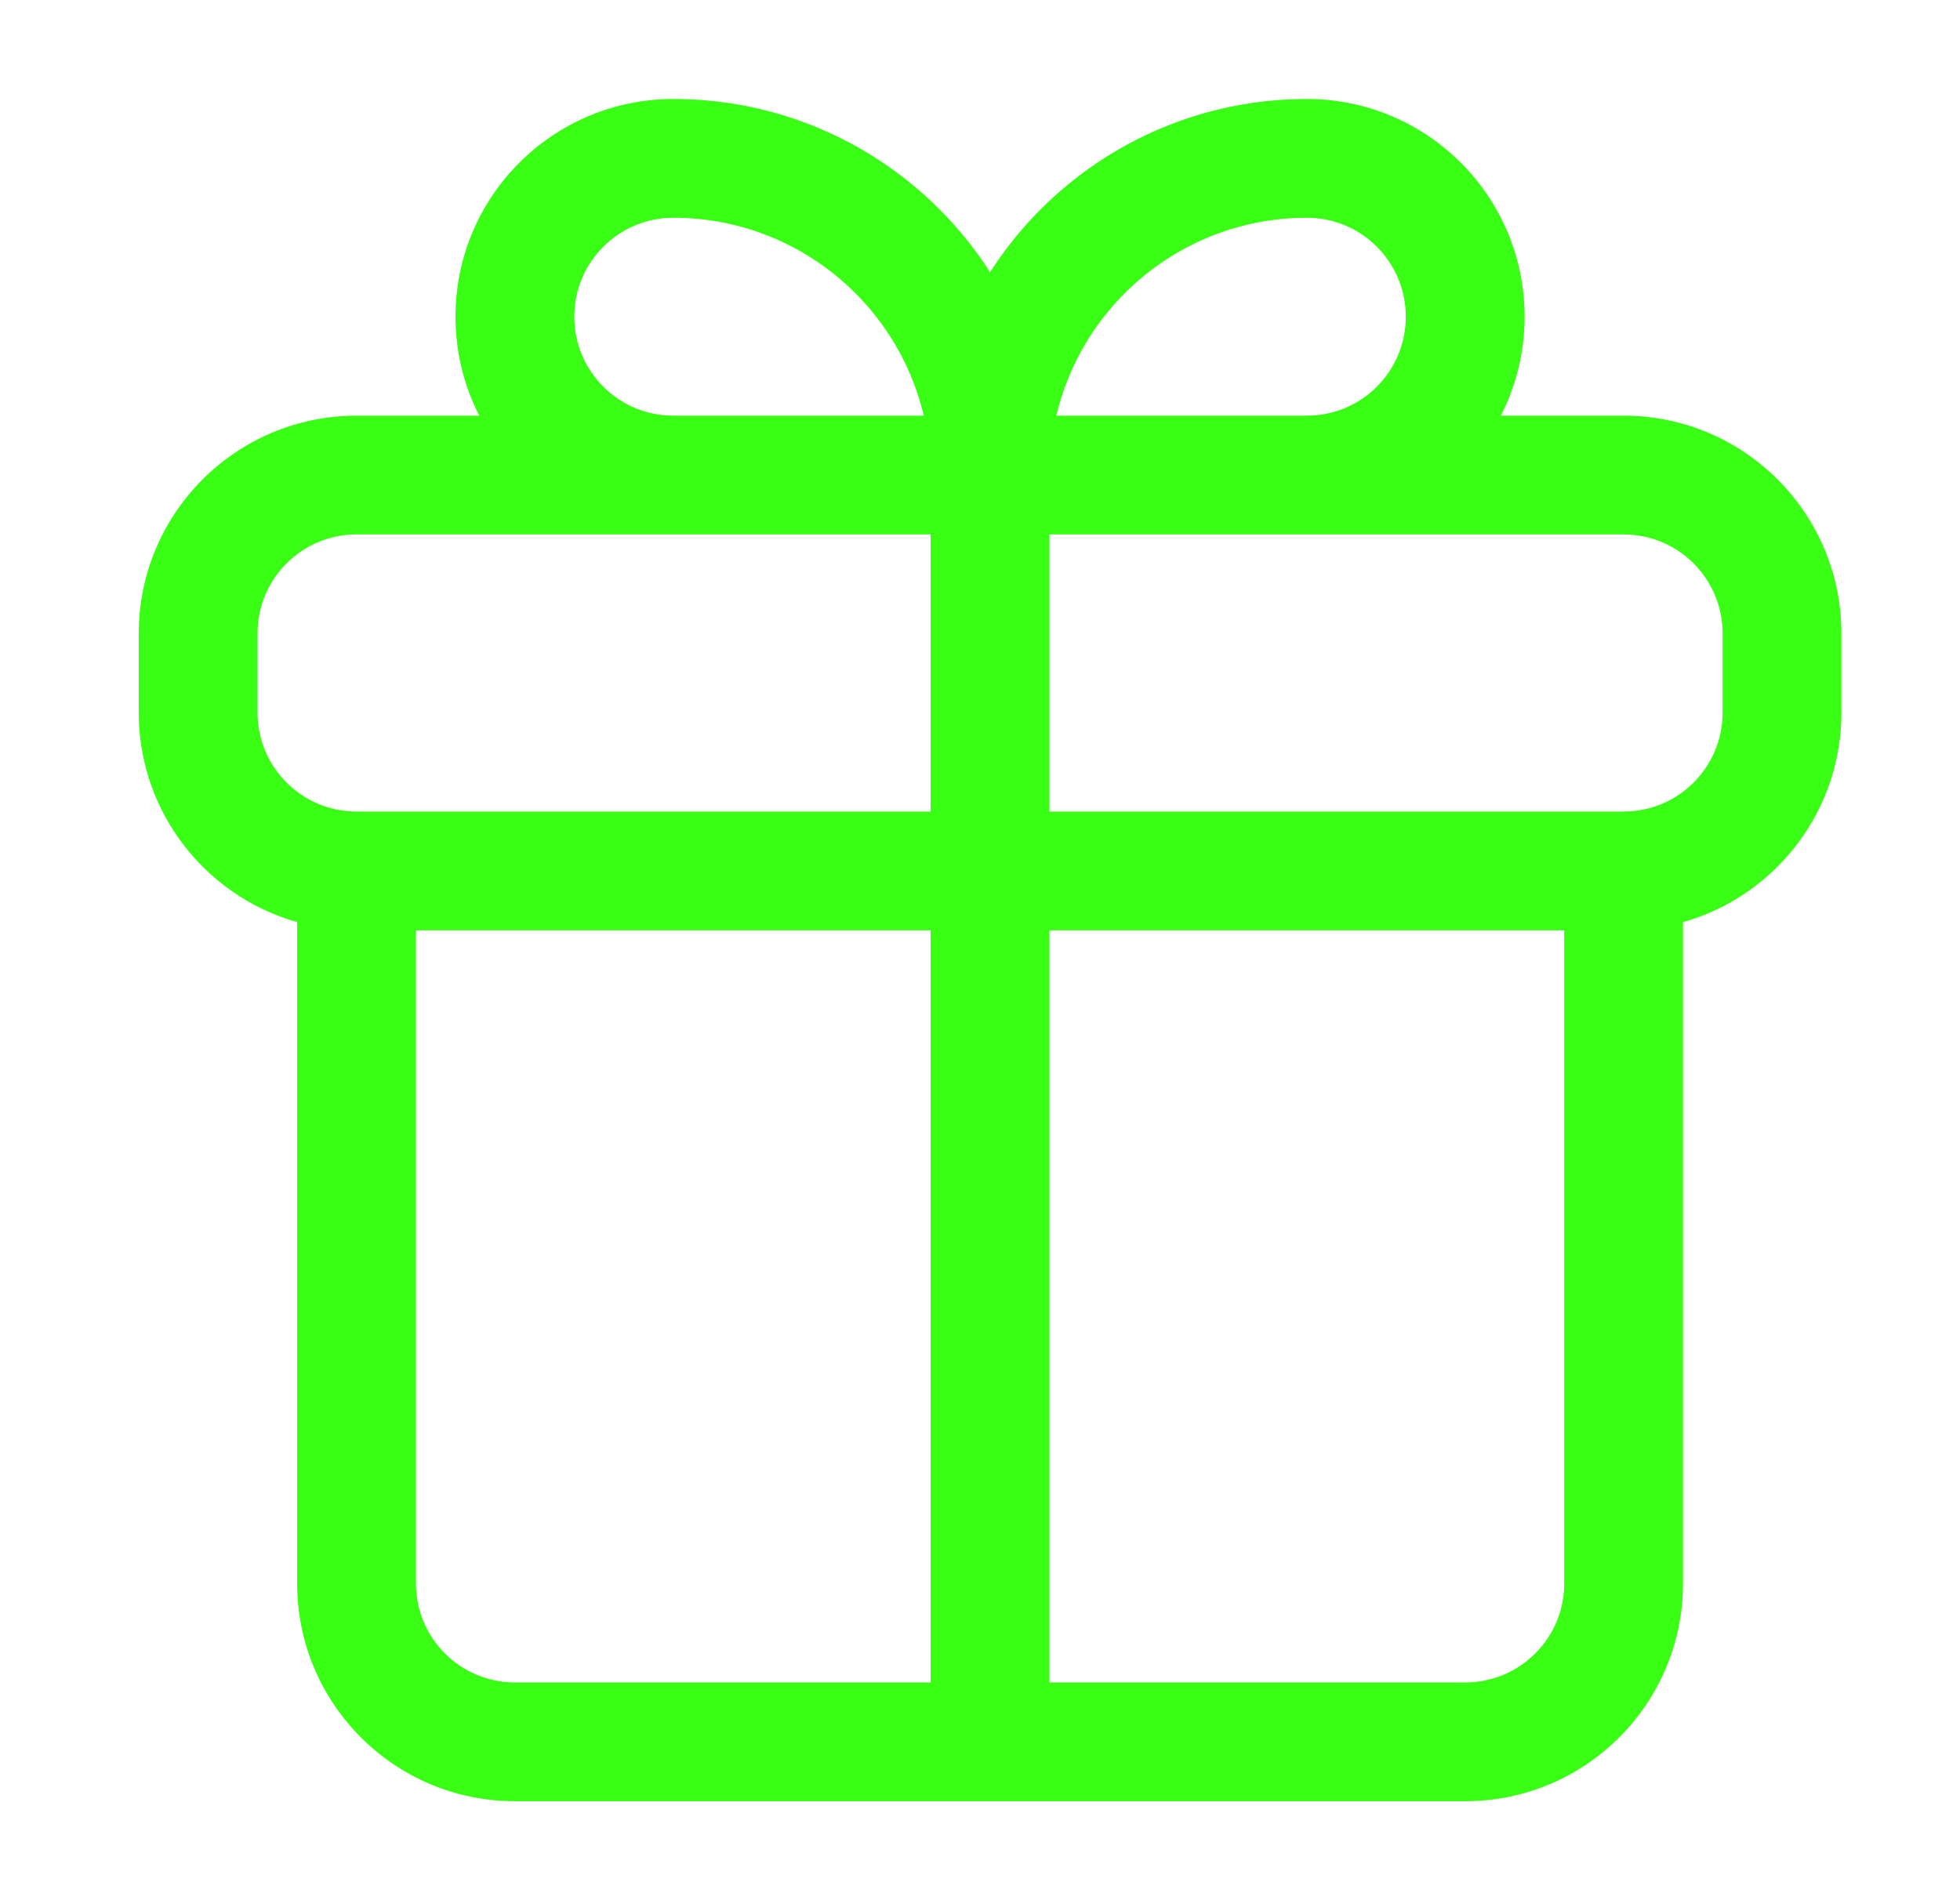 <svg width="33" height="32" viewBox="0 0 33 32" fill="none" xmlns="http://www.w3.org/2000/svg">
<path d="M15.669 29.333C15.669 29.886 16.117 30.333 16.669 30.333C17.221 30.333 17.669 29.886 17.669 29.333H15.669ZM6.003 9H27.336V7H6.003V9ZM29.003 10.667V12H31.003V10.667H29.003ZM27.336 13.667H6.003V15.667H27.336V13.667ZM4.336 12V10.667H2.336V12H4.336ZM6.003 13.667C5.082 13.667 4.336 12.92 4.336 12H2.336C2.336 14.025 3.978 15.667 6.003 15.667V13.667ZM29.003 12C29.003 12.92 28.256 13.667 27.336 13.667V15.667C29.361 15.667 31.003 14.025 31.003 12H29.003ZM27.336 9C28.256 9 29.003 9.746 29.003 10.667H31.003C31.003 8.642 29.361 7 27.336 7V9ZM6.003 7C3.978 7 2.336 8.642 2.336 10.667H4.336C4.336 9.746 5.082 9 6.003 9V7ZM22.003 7H16.669V9H22.003V7ZM23.669 5.333C23.669 6.254 22.923 7 22.003 7V9C24.028 9 25.669 7.358 25.669 5.333H23.669ZM22.003 3.667C22.923 3.667 23.669 4.413 23.669 5.333H25.669C25.669 3.308 24.028 1.667 22.003 1.667V3.667ZM22.003 1.667C18.505 1.667 15.669 4.502 15.669 8H17.669C17.669 5.607 19.609 3.667 22.003 3.667V1.667ZM11.336 9H16.669V7H11.336V9ZM7.669 5.333C7.669 7.358 9.311 9 11.336 9V7C10.415 7 9.669 6.254 9.669 5.333H7.669ZM11.336 1.667C9.311 1.667 7.669 3.308 7.669 5.333H9.669C9.669 4.413 10.415 3.667 11.336 3.667V1.667ZM11.336 3.667C13.729 3.667 15.669 5.607 15.669 8H17.669C17.669 4.502 14.834 1.667 11.336 1.667V3.667ZM26.336 14.667V26.667H28.336V14.667H26.336ZM24.669 28.333H8.669V30.333H24.669V28.333ZM7.003 26.667V14.667H5.003V26.667H7.003ZM8.669 28.333C7.749 28.333 7.003 27.587 7.003 26.667H5.003C5.003 28.692 6.644 30.333 8.669 30.333V28.333ZM26.336 26.667C26.336 27.587 25.59 28.333 24.669 28.333V30.333C26.694 30.333 28.336 28.692 28.336 26.667H26.336ZM15.669 8V29.333H17.669V8H15.669Z" fill="#39FF14"/>
</svg>
